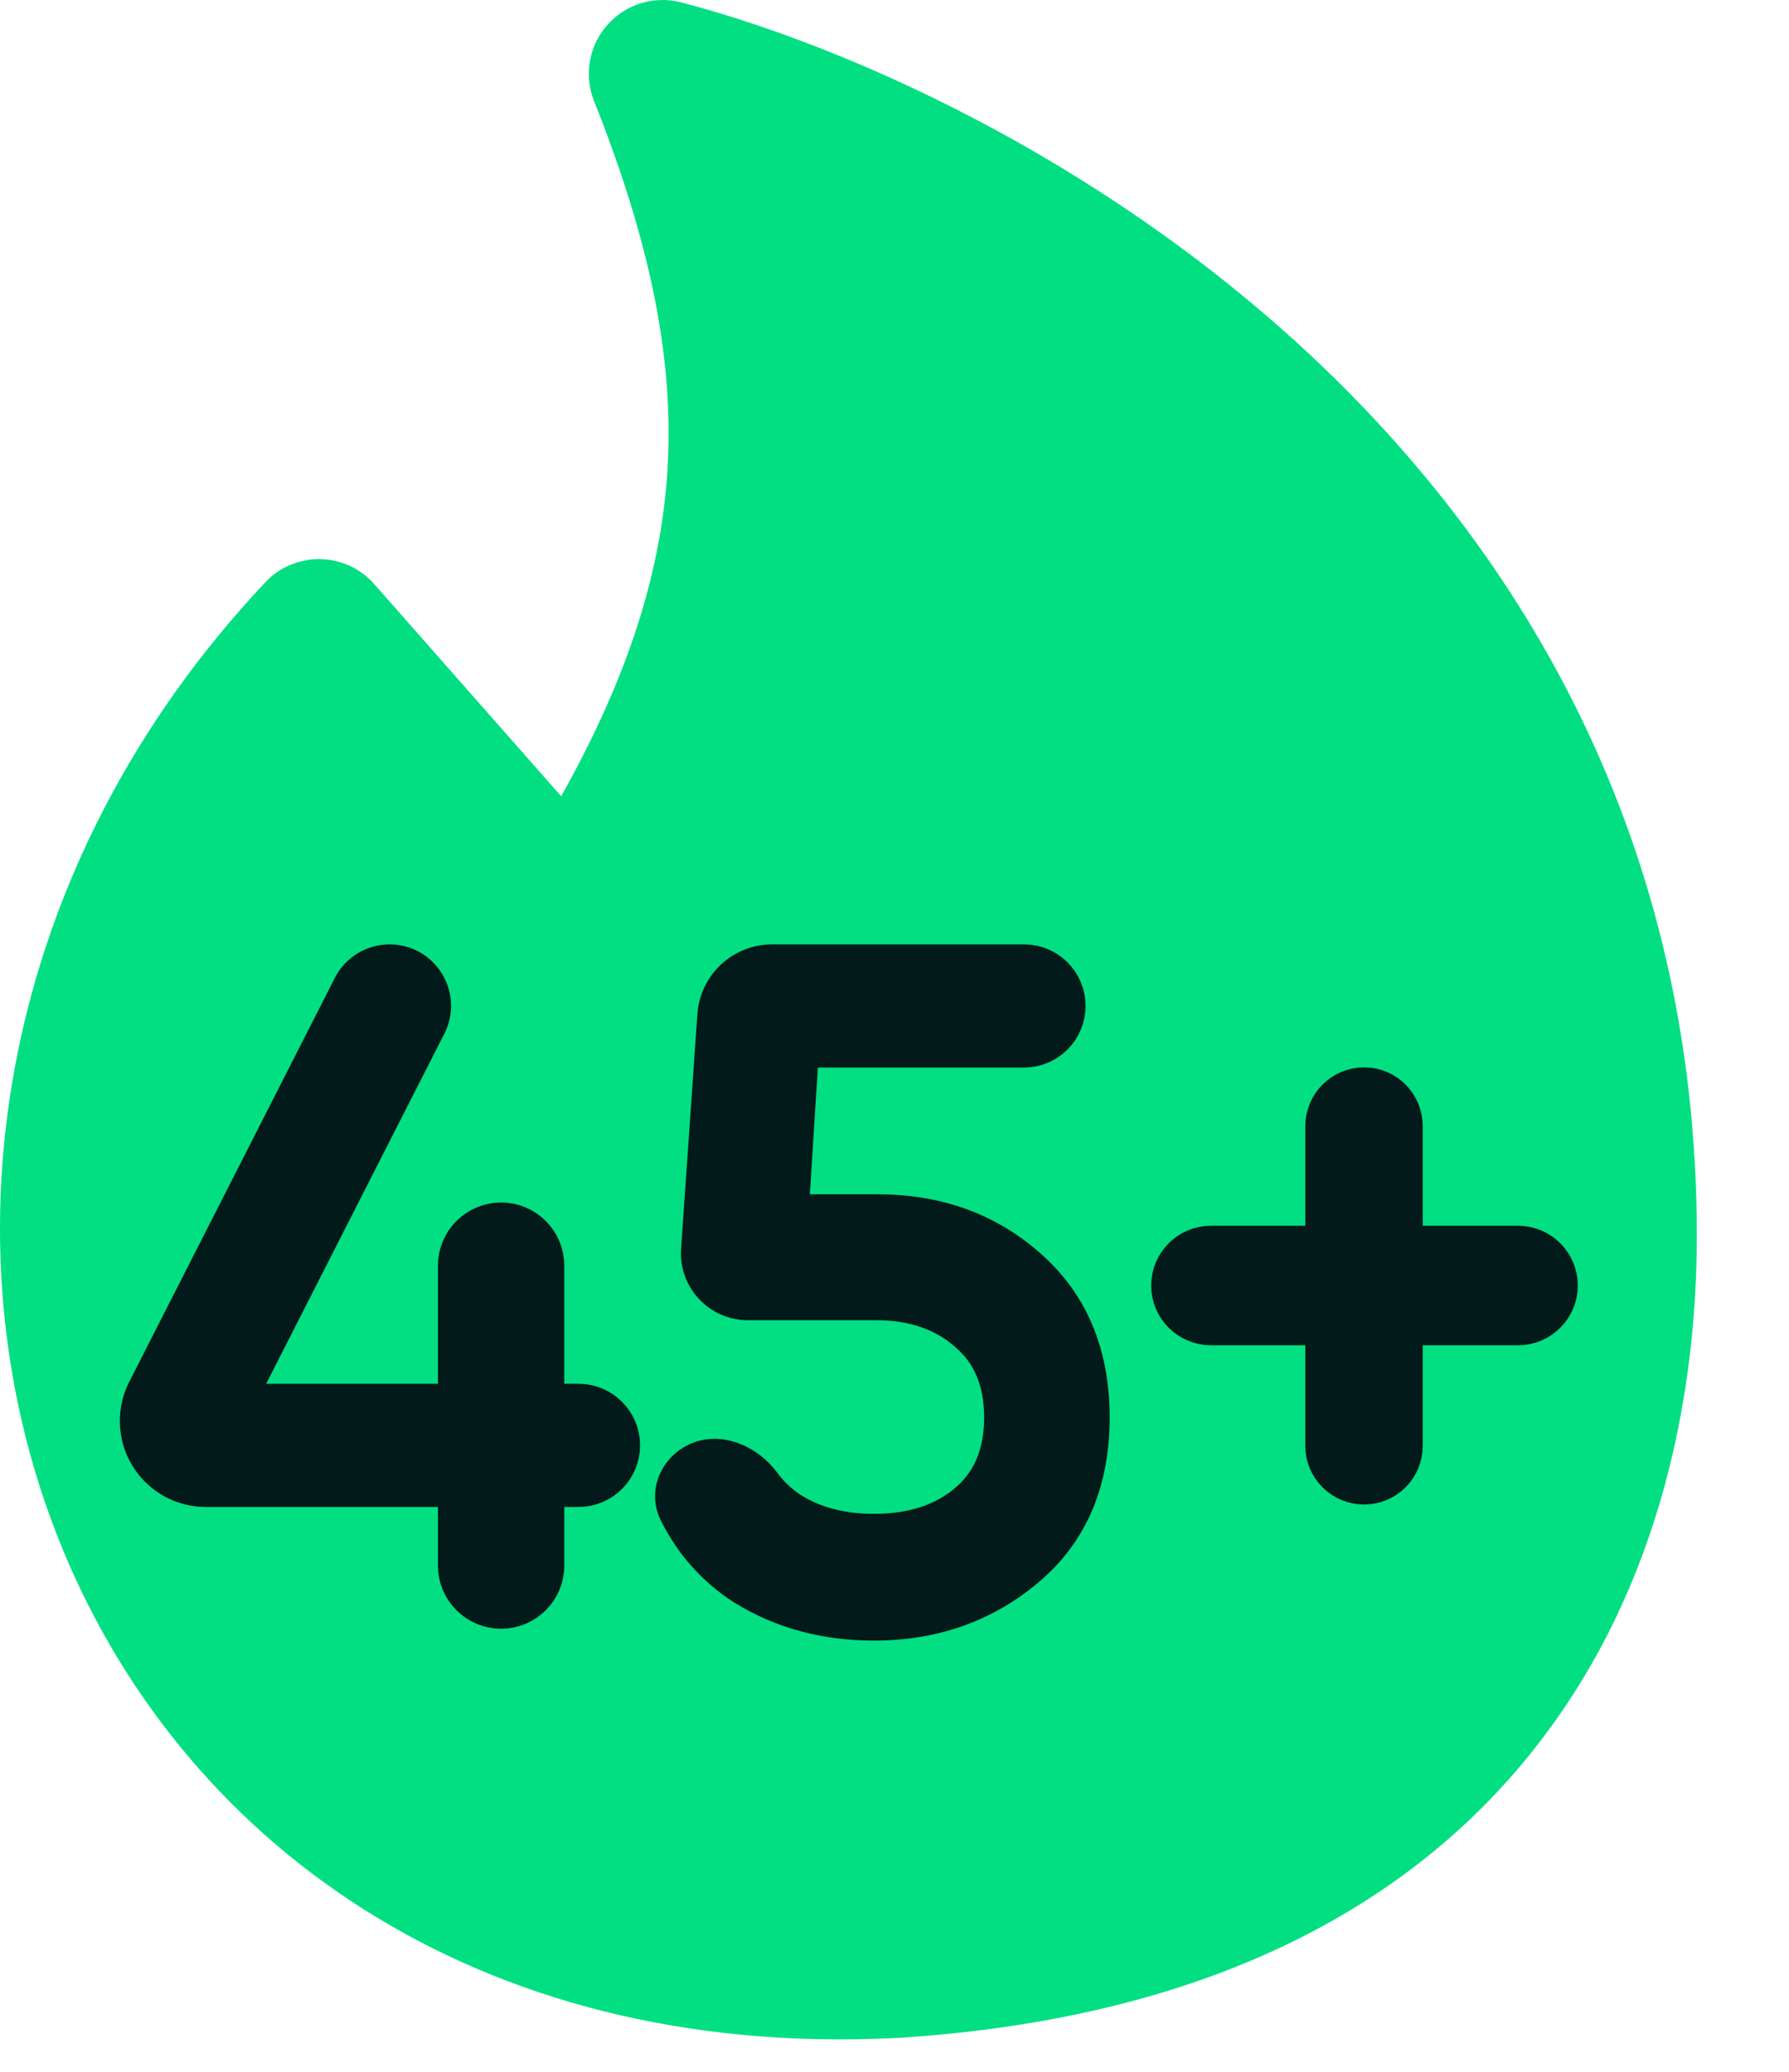 <?xml version="1.0" encoding="UTF-8"?> <svg xmlns="http://www.w3.org/2000/svg" width="19" height="22" viewBox="0 0 19 22" fill="none"><path fill-rule="evenodd" clip-rule="evenodd" d="M7.235 0.025C7.094 -0.011 6.947 -0.008 6.808 0.034C6.669 0.077 6.545 0.157 6.449 0.266C6.353 0.375 6.289 0.508 6.265 0.651C6.24 0.794 6.256 0.941 6.31 1.076C6.893 2.538 7.147 3.752 7.094 4.901C7.039 6.03 6.686 7.159 5.96 8.455L3.975 6.203C3.903 6.121 3.815 6.055 3.716 6.009C3.617 5.964 3.509 5.939 3.4 5.937C3.291 5.936 3.183 5.957 3.082 5.999C2.982 6.041 2.891 6.104 2.817 6.184C-0.01 9.188 -0.639 13.146 0.615 16.326C1.881 19.535 5.029 21.865 9.513 21.641H9.522C12.887 21.432 15.057 20.192 16.363 18.483C17.65 16.804 18.021 14.777 18.021 13.121C18.021 8.935 16.165 5.867 13.897 3.752C11.645 1.656 8.974 0.48 7.233 0.025H7.235Z" fill="#01DF82"></path><path d="M6.144 14.925C6.377 14.925 6.567 15.114 6.567 15.348C6.567 15.582 6.377 15.771 6.144 15.771H5.762V16.624C5.762 16.867 5.565 17.064 5.322 17.064C5.079 17.064 4.882 16.867 4.882 16.624V15.771H2.186C1.809 15.771 1.504 15.466 1.504 15.089C1.504 14.981 1.529 14.875 1.578 14.779L3.762 10.489C3.834 10.348 3.979 10.259 4.138 10.259C4.452 10.259 4.656 10.591 4.513 10.872L2.45 14.925H4.882V13.44C4.882 13.197 5.079 13 5.322 13C5.565 13 5.762 13.197 5.762 13.44V14.925H6.144Z" fill="#021A1A"></path><path d="M9.321 12.913C9.945 12.913 10.472 13.104 10.901 13.486C11.336 13.869 11.554 14.39 11.554 15.052C11.554 15.719 11.333 16.241 10.891 16.617C10.444 16.999 9.907 17.19 9.283 17.19C8.772 17.19 8.318 17.067 7.92 16.821C7.618 16.626 7.385 16.365 7.223 16.038C7.137 15.865 7.216 15.662 7.382 15.565C7.615 15.429 7.91 15.56 8.07 15.777C8.149 15.884 8.244 15.976 8.355 16.053C8.608 16.221 8.917 16.306 9.283 16.306C9.699 16.306 10.037 16.195 10.295 15.975C10.554 15.755 10.683 15.447 10.683 15.052C10.683 14.656 10.554 14.348 10.295 14.128C10.037 13.901 9.705 13.788 9.302 13.788H7.943C7.665 13.788 7.444 13.552 7.464 13.274L7.637 10.784C7.658 10.488 7.904 10.259 8.201 10.259H10.876C11.109 10.259 11.298 10.448 11.298 10.682C11.298 10.915 11.109 11.105 10.876 11.105H8.469L8.355 12.913H9.321Z" fill="#021A1A"></path><path d="M16.122 13.247C16.345 13.247 16.526 13.428 16.526 13.651C16.526 13.873 16.345 14.054 16.122 14.054H14.879V15.353C14.879 15.57 14.704 15.745 14.487 15.745C14.27 15.745 14.094 15.57 14.094 15.353V14.054H12.861C12.638 14.054 12.457 13.873 12.457 13.651C12.457 13.428 12.638 13.247 12.861 13.247H14.094V11.958C14.094 11.741 14.27 11.565 14.487 11.565C14.704 11.565 14.879 11.741 14.879 11.958V13.247H16.122Z" fill="#021A1A"></path><path d="M6.144 14.925C6.377 14.925 6.567 15.114 6.567 15.348C6.567 15.582 6.377 15.771 6.144 15.771H5.762V16.624C5.762 16.867 5.565 17.064 5.322 17.064C5.079 17.064 4.882 16.867 4.882 16.624V15.771H2.186C1.809 15.771 1.504 15.466 1.504 15.089C1.504 14.981 1.529 14.875 1.578 14.779L3.762 10.489C3.834 10.348 3.979 10.259 4.138 10.259C4.452 10.259 4.656 10.591 4.513 10.872L2.45 14.925H4.882V13.44C4.882 13.197 5.079 13 5.322 13C5.565 13 5.762 13.197 5.762 13.44V14.925H6.144Z" stroke="#021A1A" stroke-width="0.462"></path><path d="M9.321 12.913C9.945 12.913 10.472 13.104 10.901 13.486C11.336 13.869 11.554 14.39 11.554 15.052C11.554 15.719 11.333 16.241 10.891 16.617C10.444 16.999 9.907 17.19 9.283 17.19C8.772 17.19 8.318 17.067 7.92 16.821C7.618 16.626 7.385 16.365 7.223 16.038C7.137 15.865 7.216 15.662 7.382 15.565C7.615 15.429 7.91 15.56 8.07 15.777C8.149 15.884 8.244 15.976 8.355 16.053C8.608 16.221 8.917 16.306 9.283 16.306C9.699 16.306 10.037 16.195 10.295 15.975C10.554 15.755 10.683 15.447 10.683 15.052C10.683 14.656 10.554 14.348 10.295 14.128C10.037 13.901 9.705 13.788 9.302 13.788H7.943C7.665 13.788 7.444 13.552 7.464 13.274L7.637 10.784C7.658 10.488 7.904 10.259 8.201 10.259H10.876C11.109 10.259 11.298 10.448 11.298 10.682C11.298 10.915 11.109 11.105 10.876 11.105H8.469L8.355 12.913H9.321Z" stroke="#021A1A" stroke-width="0.462"></path><path d="M16.122 13.247C16.345 13.247 16.526 13.428 16.526 13.651C16.526 13.873 16.345 14.054 16.122 14.054H14.879V15.353C14.879 15.57 14.704 15.745 14.487 15.745C14.27 15.745 14.094 15.57 14.094 15.353V14.054H12.861C12.638 14.054 12.457 13.873 12.457 13.651C12.457 13.428 12.638 13.247 12.861 13.247H14.094V11.958C14.094 11.741 14.27 11.565 14.487 11.565C14.704 11.565 14.879 11.741 14.879 11.958V13.247H16.122Z" stroke="#021A1A" stroke-width="0.462"></path></svg> 